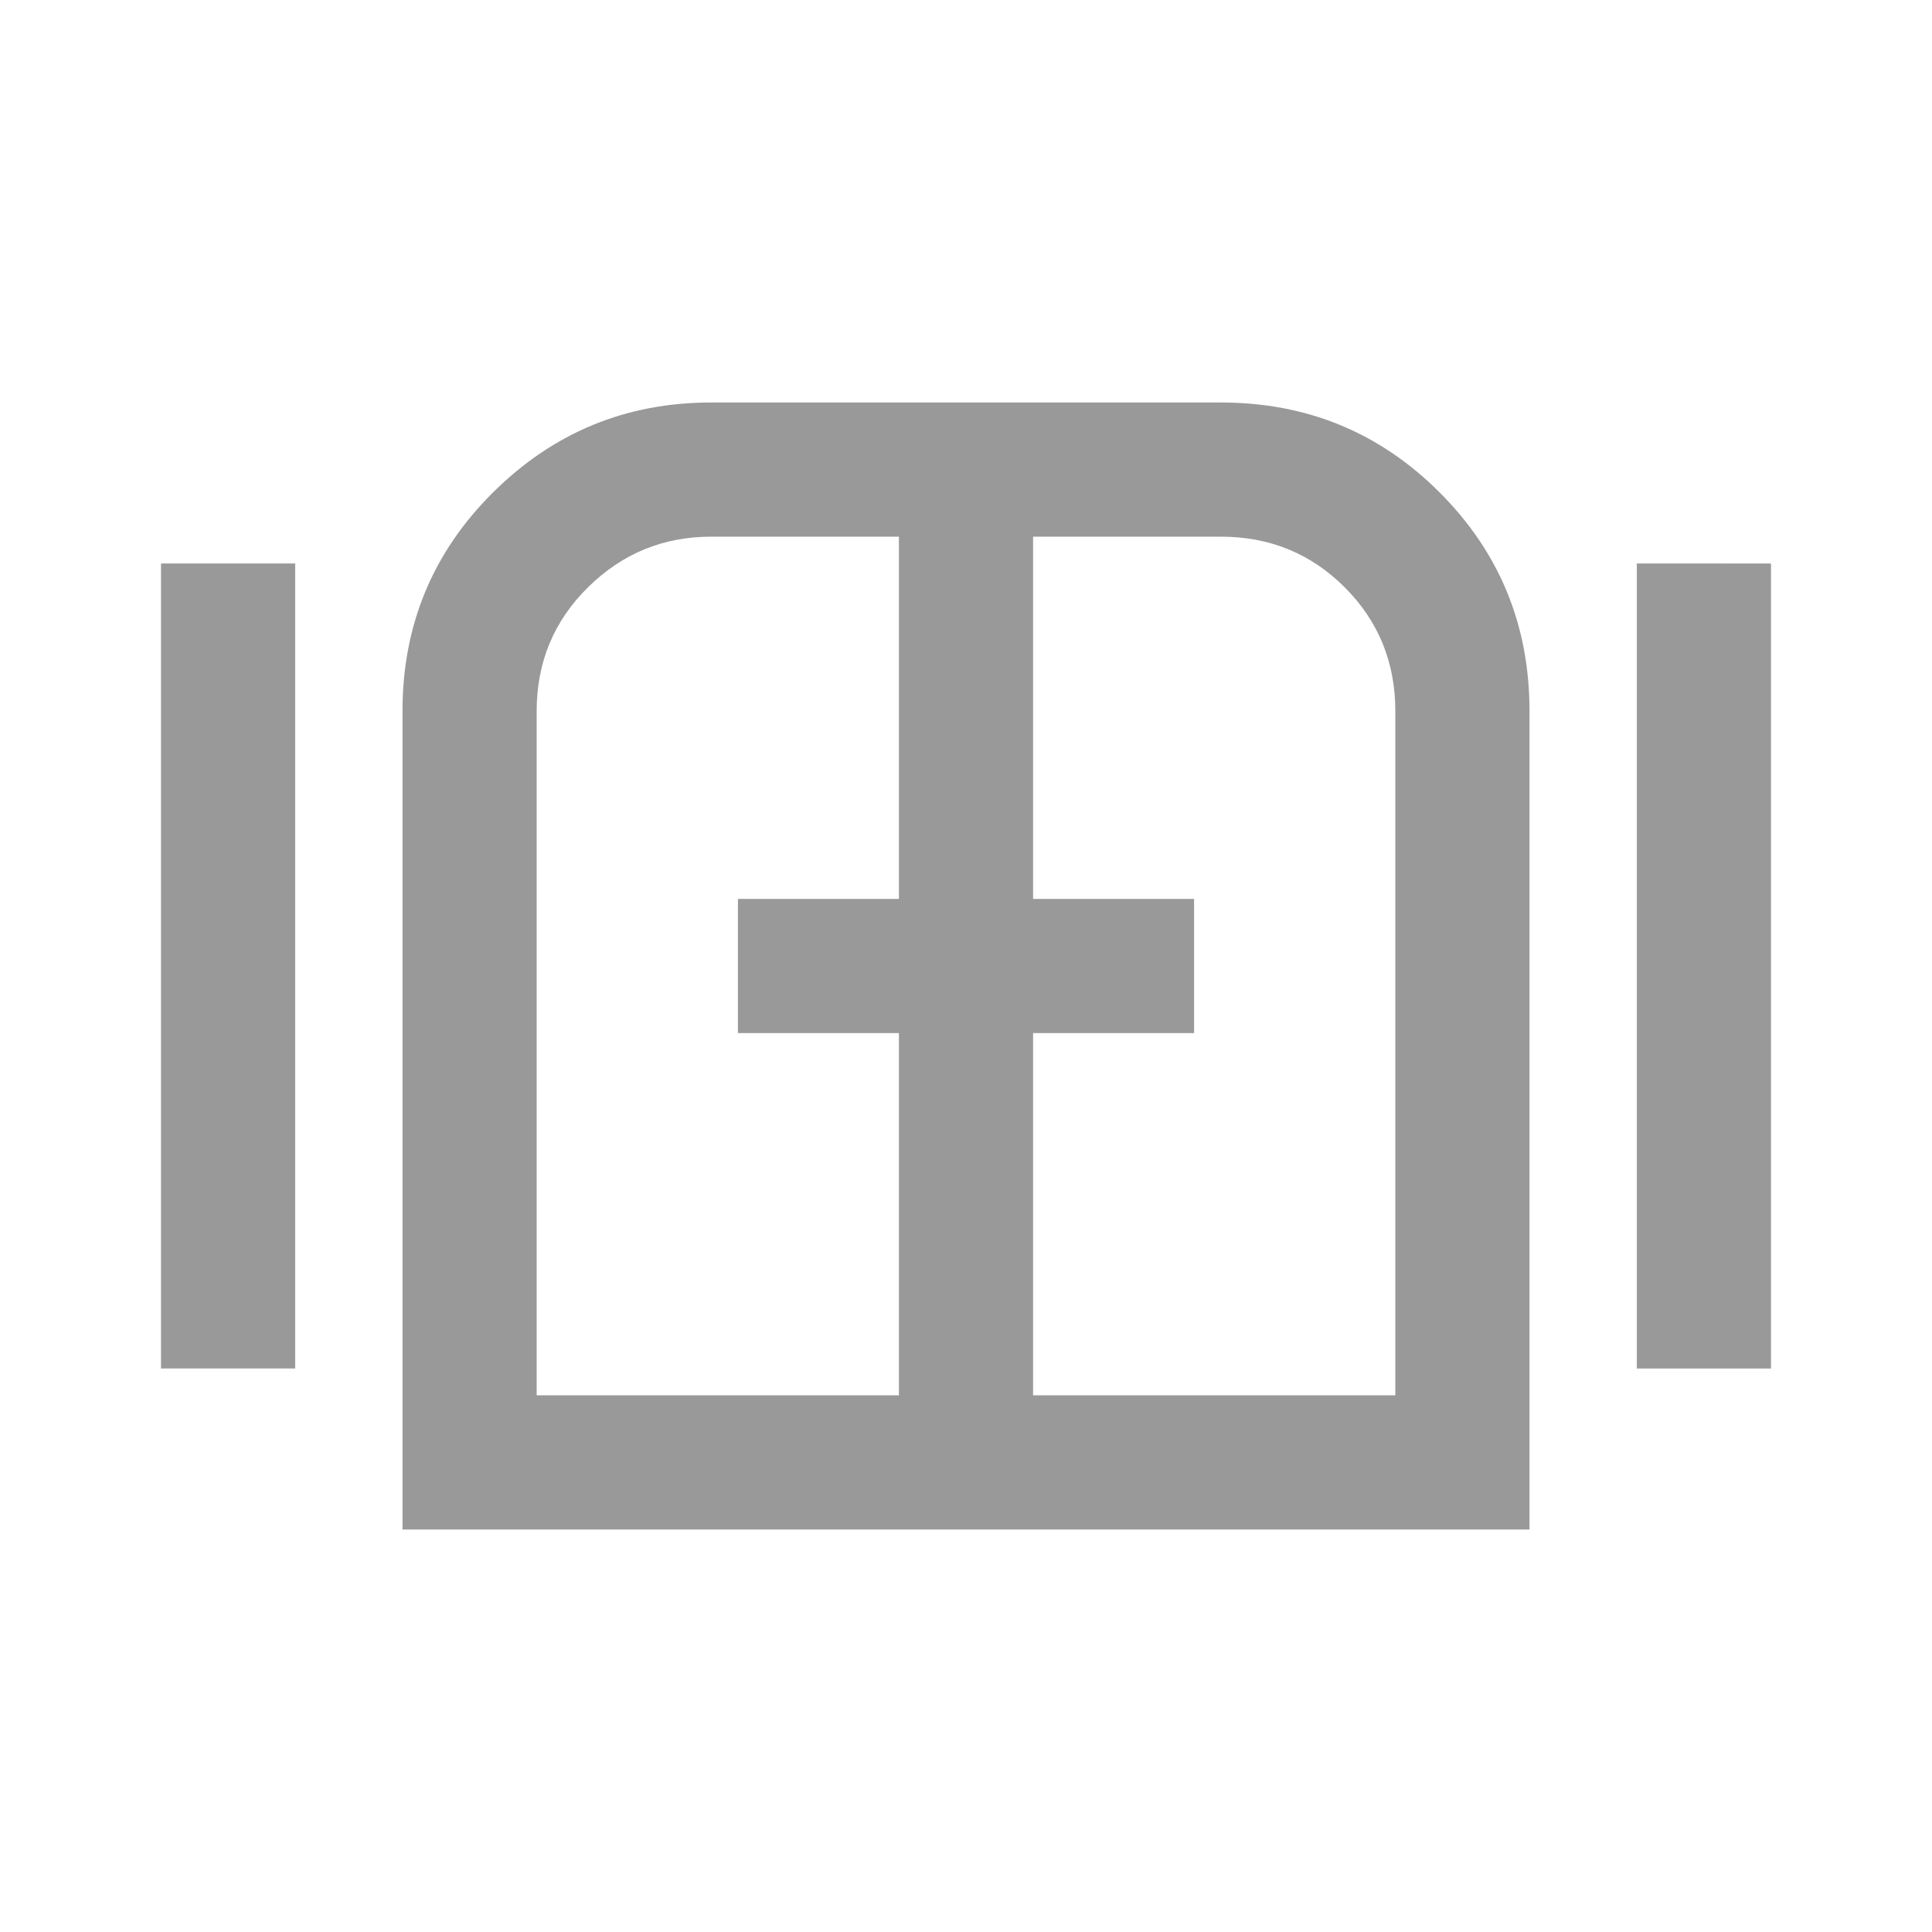 <?xml version="1.0" encoding="UTF-8"?>
<svg xmlns="http://www.w3.org/2000/svg" height="40px" viewBox="0 -960 960 960" width="40px" fill="#999999">
  <path d="M80-280v-400h66.67v400H80Zm120 80v-406.67q0-64 45-108.66Q290-760 353.33-760h253.34q64 0 108.66 44.67Q760-670.67 760-606.67V-200H200Zm613.33-80v-400H880v400h-66.67ZM480-480ZM266.67-266.67h180v-180h-80v-66.66h80v-180h-93.34q-35.66 0-61.16 25.16-25.5 25.17-25.5 61.5v340Zm246.66 0h180v-340q0-36.33-25.16-61.5-25.17-25.16-61.5-25.16h-93.34v180h80v66.66h-80v180Z"></path>
</svg>
